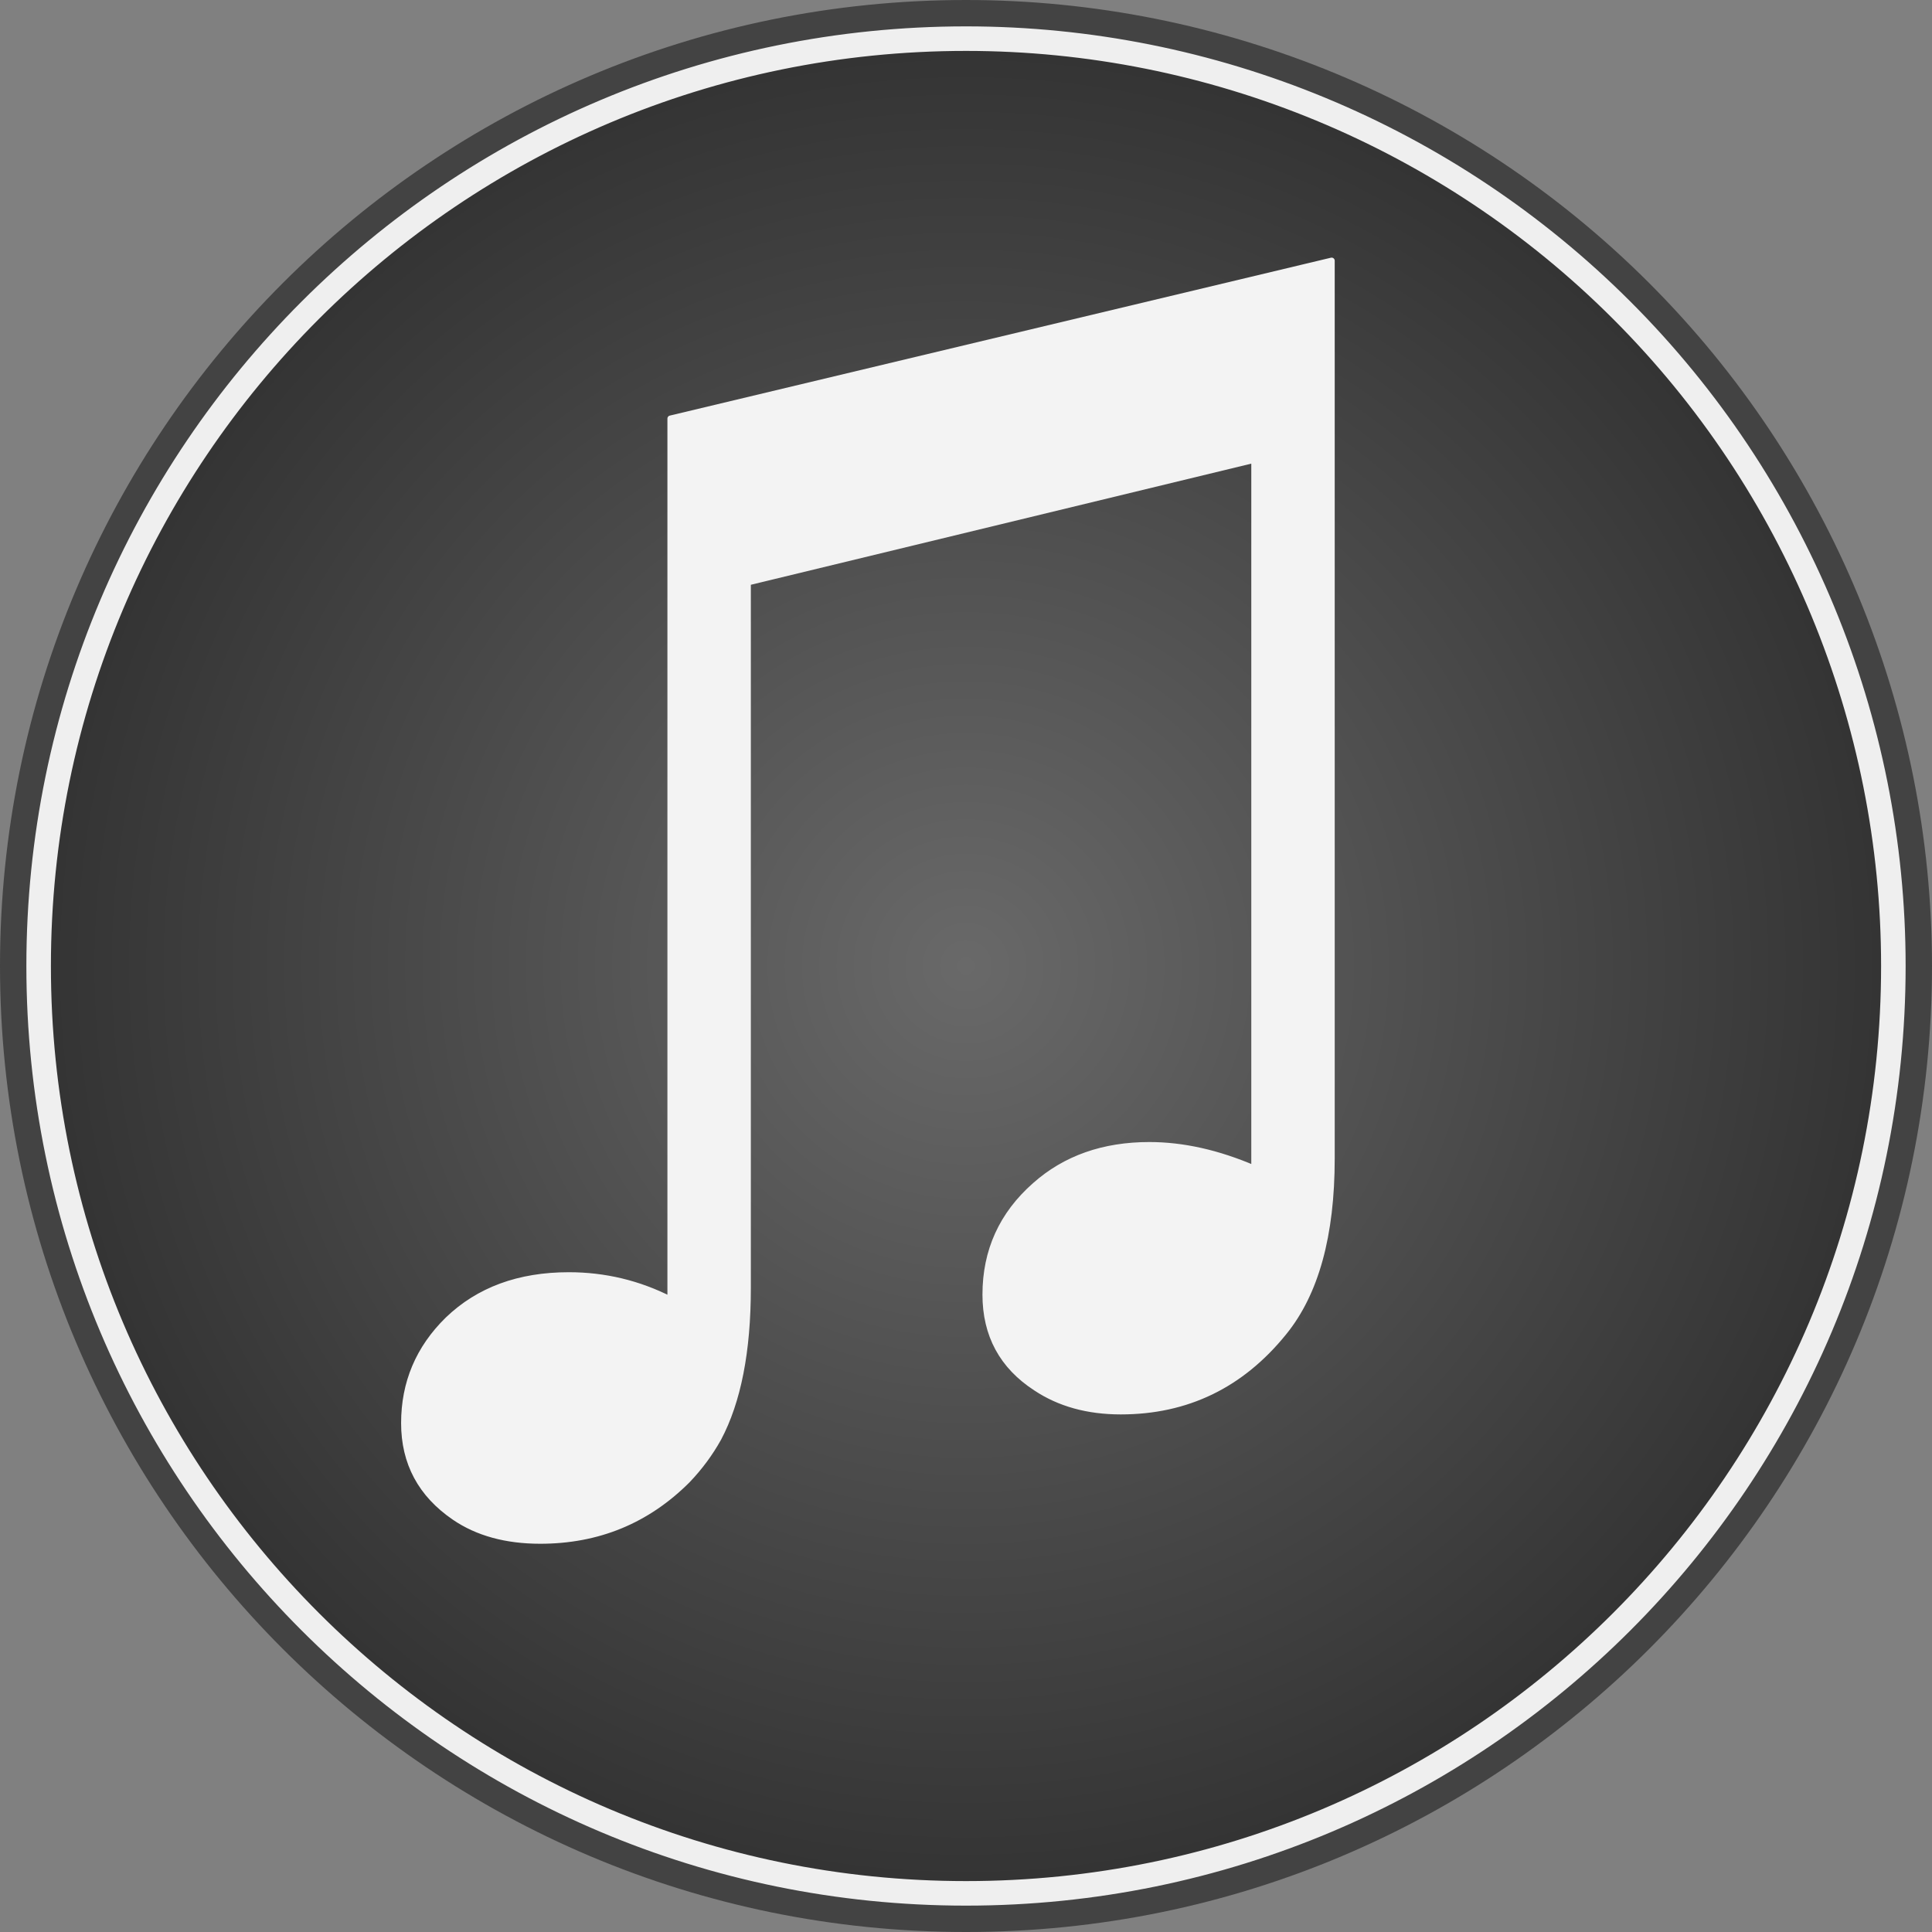 <svg version="1.1" viewBox="0.0 0.0 944.882 944.882" fill="none" stroke="none" stroke-linecap="square" stroke-miterlimit="10" xmlns:xlink="http://www.w3.org/1999/xlink" xmlns="http://www.w3.org/2000/svg"><rect x="0.0" y="0.0" width="944.882" height="944.882" fill="#808080" stroke="none"/><clipPath id="p.0"><path d="m0 0l944.882 0l0 944.882l-944.882 0l0 -944.882z" clip-rule="nonzero"/></clipPath><g clip-path="url(#p.0)"><path fill="#000000" fill-opacity="0.0" d="m0 0l944.882 0l0 944.882l-944.882 0z" fill-rule="evenodd"/><path fill="#434343" d="m0 472.441l0 0c0 -260.922 211.519 -472.441 472.441 -472.441l0 0c125.299 0 245.466 49.775 334.066 138.375c88.6 88.6 138.375 208.767 138.375 334.066l0 0c0 260.922 -211.519 472.441 -472.441 472.441l0 0c-260.922 0 -472.441 -211.519 -472.441 -472.441z" fill-rule="evenodd"/><defs><radialGradient id="p.1" gradientUnits="userSpaceOnUse" gradientTransform="matrix(25.326 0.0 0.0 25.326 0.0 0.0)" spreadMethod="pad" cx="18.654" cy="18.654" fx="18.654" fy="18.654" r="25.326"><stop offset="0.0" stop-color="#696969"/><stop offset="1.0" stop-color="#1d1d1d"/></radialGradient></defs><path fill="url(#p.1)" d="m18.898 472.441l0 0c0 -250.485 203.058 -453.543 453.543 -453.543l0 0c120.287 0 235.648 47.784 320.704 132.84c85.056 85.056 132.84 200.416 132.84 320.704l0 0c0 250.485 -203.058 453.543 -453.543 453.543l0 0c-250.485 0 -453.543 -203.058 -453.543 -453.543z" fill-rule="evenodd"/><path stroke="#efefef" stroke-width="12.0" stroke-linejoin="round" stroke-linecap="butt" d="m18.898 472.441l0 0c0 -250.485 203.058 -453.543 453.543 -453.543l0 0c120.287 0 235.648 47.784 320.704 132.84c85.056 85.056 132.84 200.416 132.84 320.704l0 0c0 250.485 -203.058 453.543 -453.543 453.543l0 0c-250.485 0 -453.543 -203.058 -453.543 -453.543z" fill-rule="evenodd"/><path fill="#f3f3f3" d="m651.264 127.496l-323.351 77.224l0 430.894c-15.613 -7.941 -32.184 -11.912 -49.715 -11.912c-24.378 0 -44.1 7.257 -59.165 21.771c-14.243 13.966 -21.365 30.807 -21.365 50.524c0 19.443 8.217 34.778 24.652 46.006c11.23 7.668 25.2 11.501 41.908 11.501c28.213 0 52.18 -9.858 71.902 -29.575c6.026 -6.298 11.093 -13.145 15.202 -20.538c9.587 -18.074 14.38 -42.583 14.38 -73.527l0 -345.044l247.752 -59.972l0 346.687c-17.804 -7.668 -34.924 -11.501 -51.358 -11.501c-22.461 0 -41.087 6.572 -55.878 19.717c-16.161 14.24 -24.241 32.04 -24.241 53.4c0 19.717 8.217 34.915 24.652 45.595c11.504 7.668 25.337 11.501 41.497 11.501c32.321 0 58.891 -12.871 79.708 -38.612c15.613 -19.169 23.419 -47.512 23.419 -85.029l0 -439.109z" fill-rule="evenodd"/><path stroke="#f3f3f3" stroke-width="3.0" stroke-linejoin="round" stroke-linecap="butt" d="m651.264 127.496l-323.351 77.224l0 430.894c-15.613 -7.941 -32.184 -11.912 -49.715 -11.912c-24.378 0 -44.1 7.257 -59.165 21.771c-14.243 13.966 -21.365 30.807 -21.365 50.524c0 19.443 8.217 34.778 24.652 46.006c11.23 7.668 25.2 11.501 41.908 11.501c28.213 0 52.18 -9.858 71.902 -29.575c6.026 -6.298 11.093 -13.145 15.202 -20.538c9.587 -18.074 14.38 -42.583 14.38 -73.527l0 -345.044l247.752 -59.972l0 346.687c-17.804 -7.668 -34.924 -11.501 -51.358 -11.501c-22.461 0 -41.087 6.572 -55.878 19.717c-16.161 14.24 -24.241 32.04 -24.241 53.4c0 19.717 8.217 34.915 24.652 45.595c11.504 7.668 25.337 11.501 41.497 11.501c32.321 0 58.891 -12.871 79.708 -38.612c15.613 -19.169 23.419 -47.512 23.419 -85.029l0 -439.109z" fill-rule="evenodd"/></g></svg>
